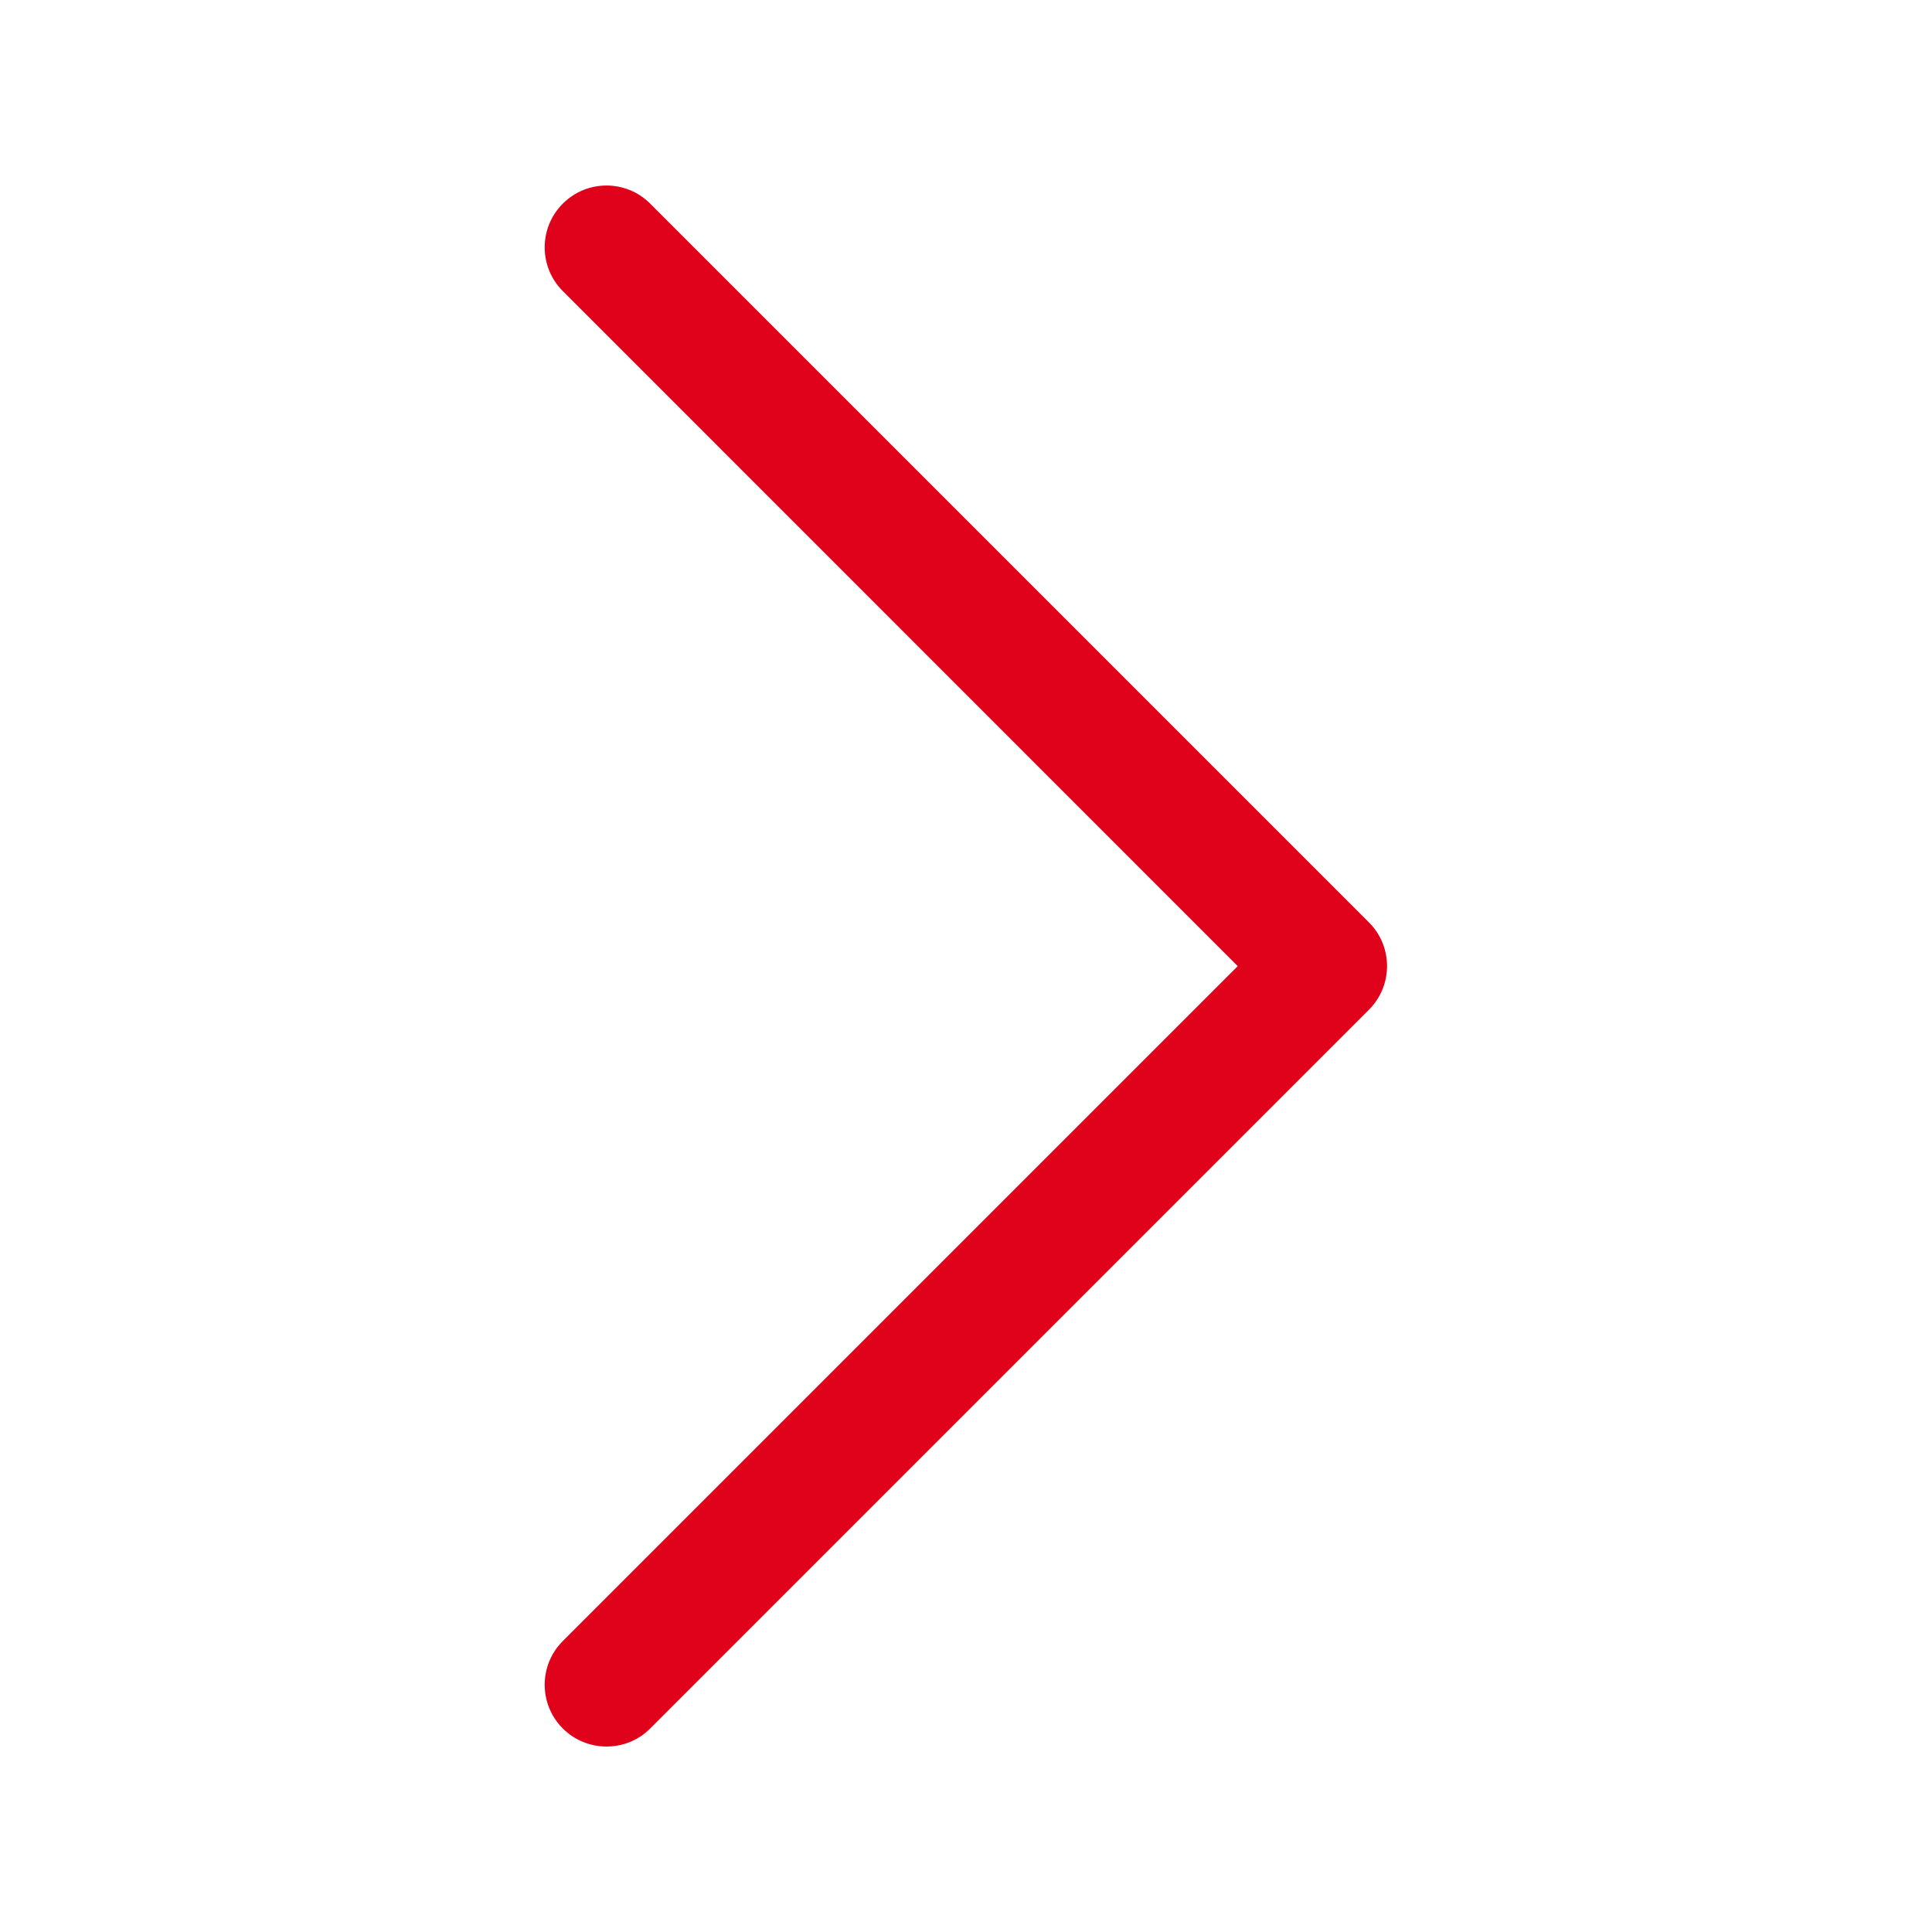 <?xml version="1.0" encoding="UTF-8"?> <svg xmlns="http://www.w3.org/2000/svg" width="69" height="69" viewBox="0 0 69 69" fill="none"><path d="M21.663 62.376C21.097 62.376 20.531 62.162 20.1 61.731C19.238 60.869 19.238 59.471 20.1 58.609L44.205 34.504L20.1 10.395C19.238 9.533 19.238 8.135 20.1 7.273C20.962 6.41 22.36 6.41 23.222 7.273L48.89 32.941C49.753 33.803 49.753 35.201 48.89 36.063L23.222 61.731C22.794 62.162 22.229 62.376 21.663 62.376Z" fill="#E0011A"></path></svg> 